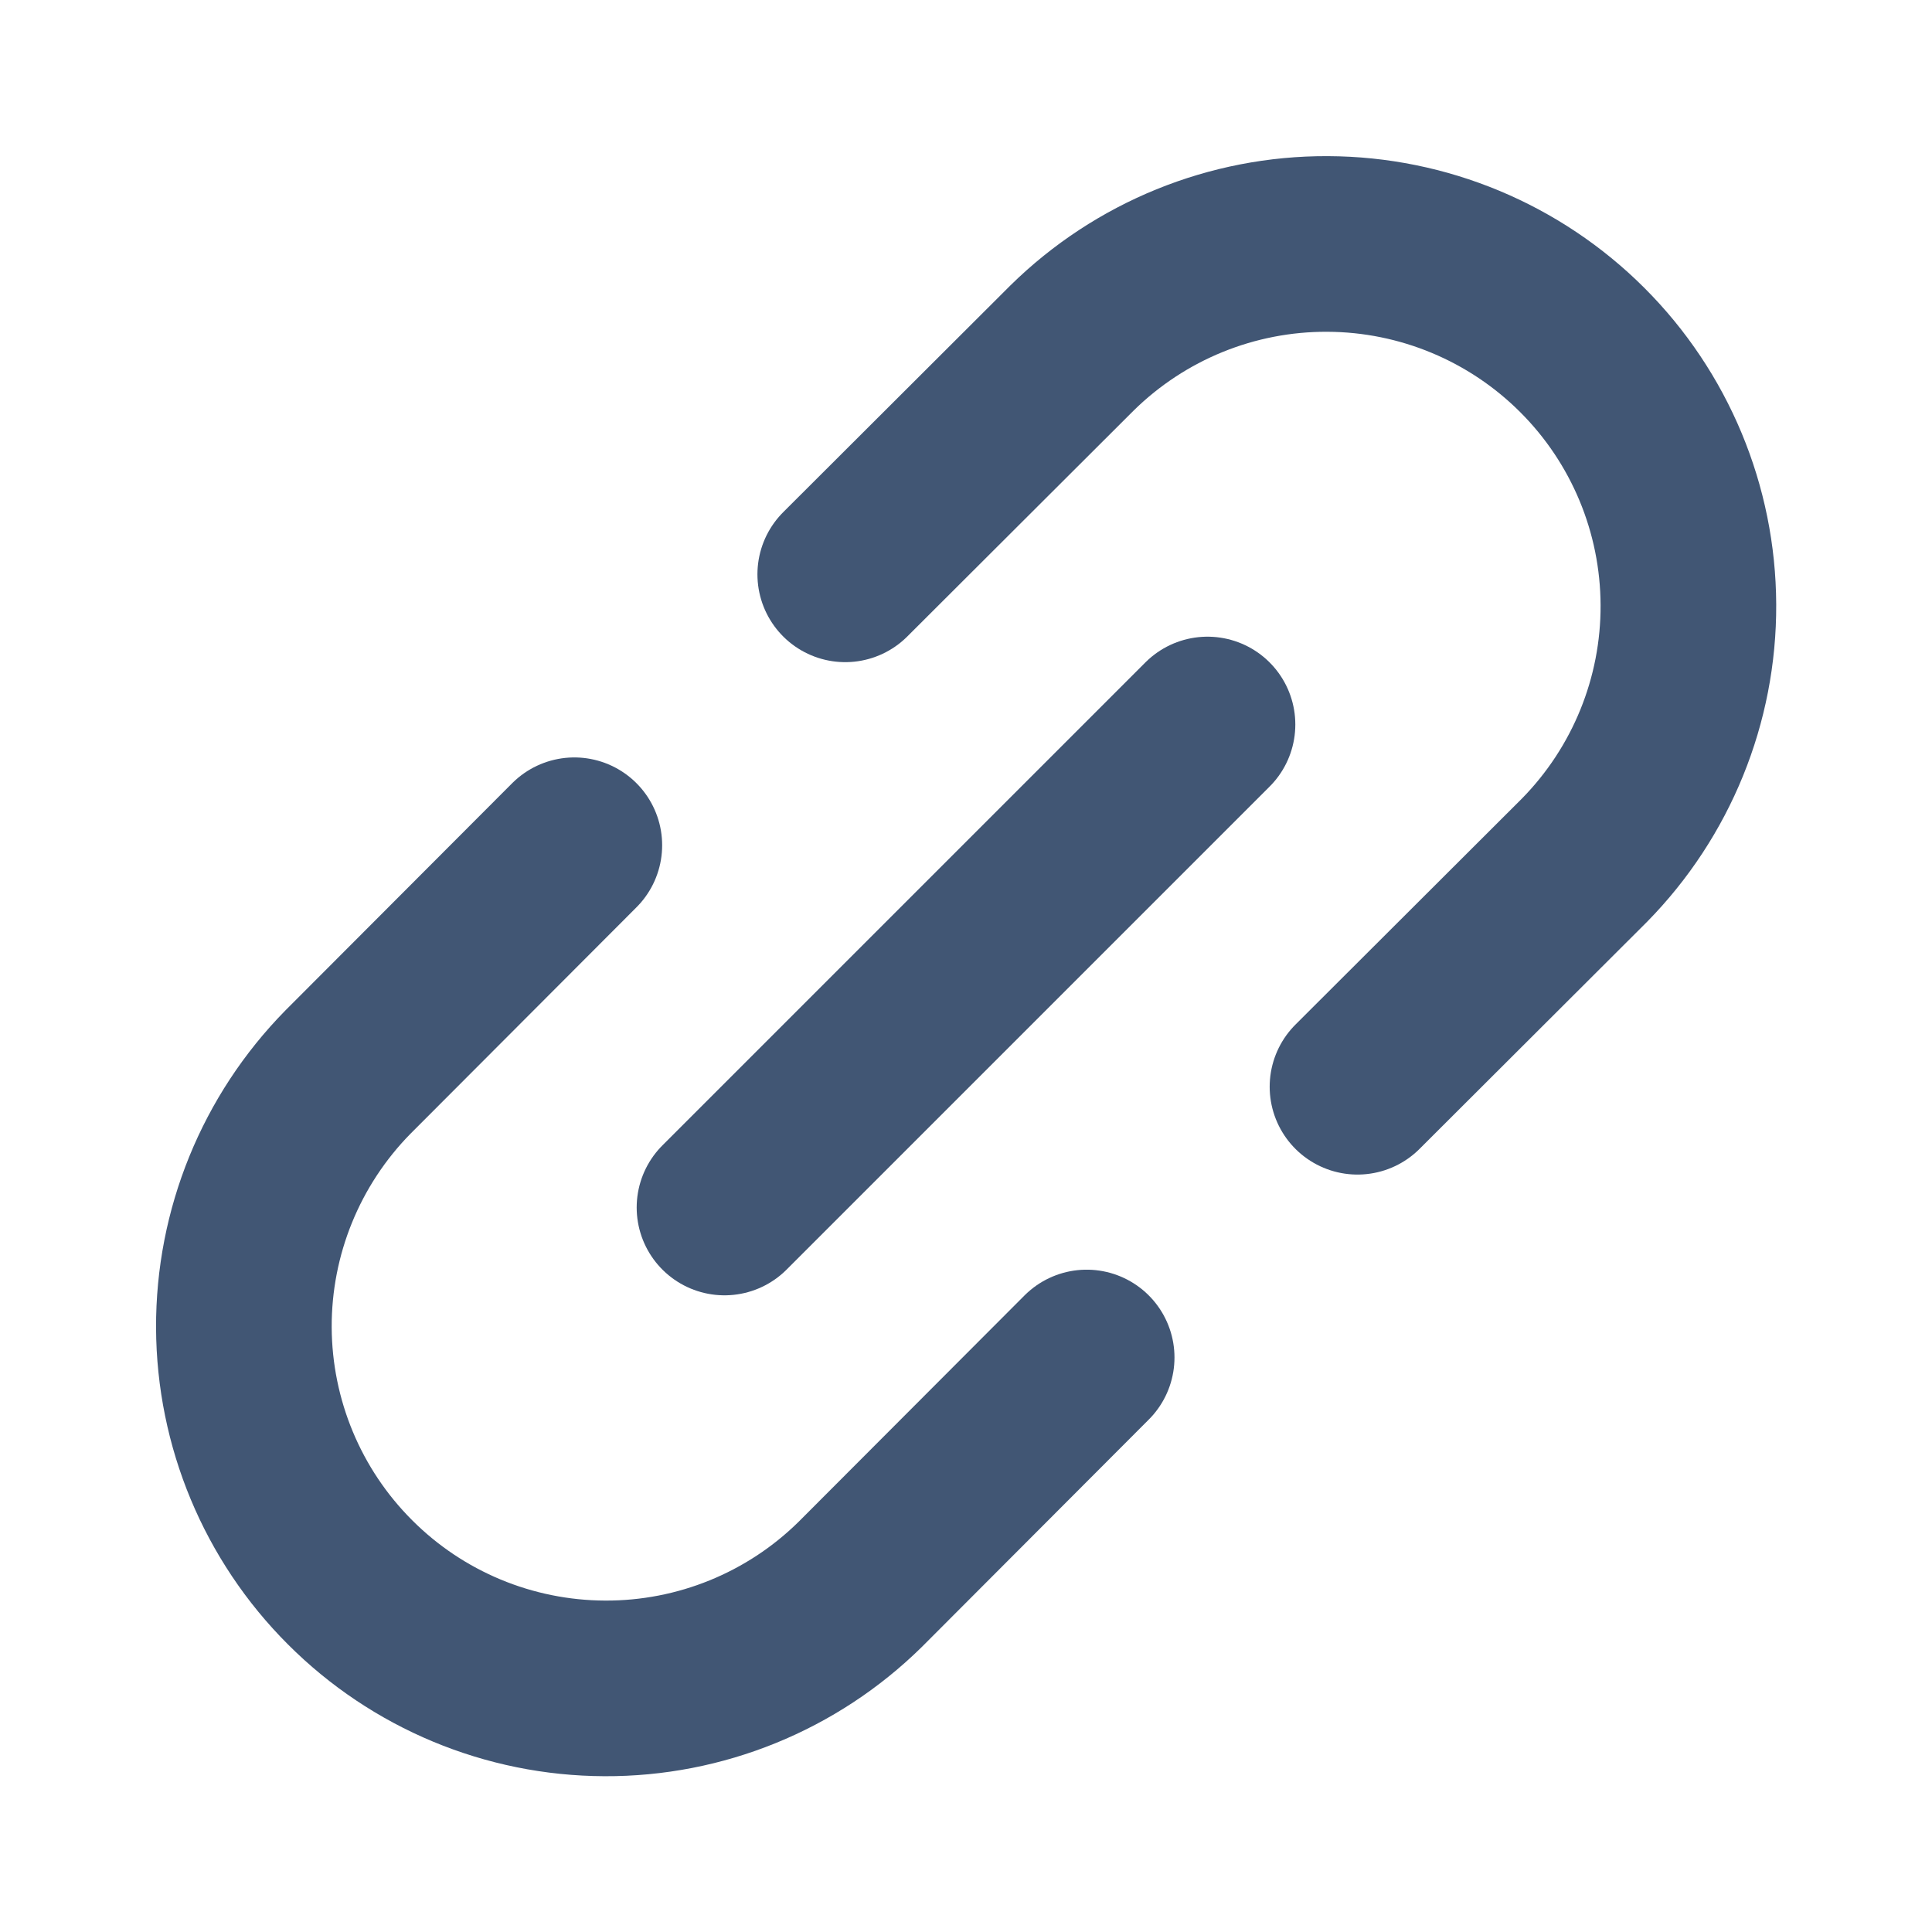 <svg width="22" height="22" viewBox="0 0 22 22" fill="none" xmlns="http://www.w3.org/2000/svg">
<g clip-path="url(#clip0_278_4115)">
<path d="M8.25 13.75L13.75 8.25" stroke="#415674" stroke-width="2" stroke-linecap="round" stroke-linejoin="round"/>
<path d="M9.625 6.54L12.208 3.962C12.984 3.199 14.03 2.773 15.118 2.778C16.206 2.782 17.249 3.217 18.018 3.986C18.788 4.755 19.222 5.798 19.226 6.886C19.231 7.974 18.805 9.02 18.042 9.796L15.458 12.375" stroke="#415674" stroke-width="2" stroke-linecap="round" stroke-linejoin="round"/>
<path d="M6.54 9.625L3.962 12.208C3.199 12.984 2.773 14.03 2.777 15.118C2.782 16.206 3.216 17.249 3.986 18.018C4.755 18.788 5.797 19.222 6.886 19.226C7.974 19.231 9.02 18.805 9.795 18.042L12.374 15.458" stroke="#415674" stroke-width="2" stroke-linecap="round" stroke-linejoin="round"/>
</g>
<defs>
<clipPath id="clip0_278_4115">
<rect width="22" height="22" fill="white"/>
</clipPath>
</defs>
</svg>
